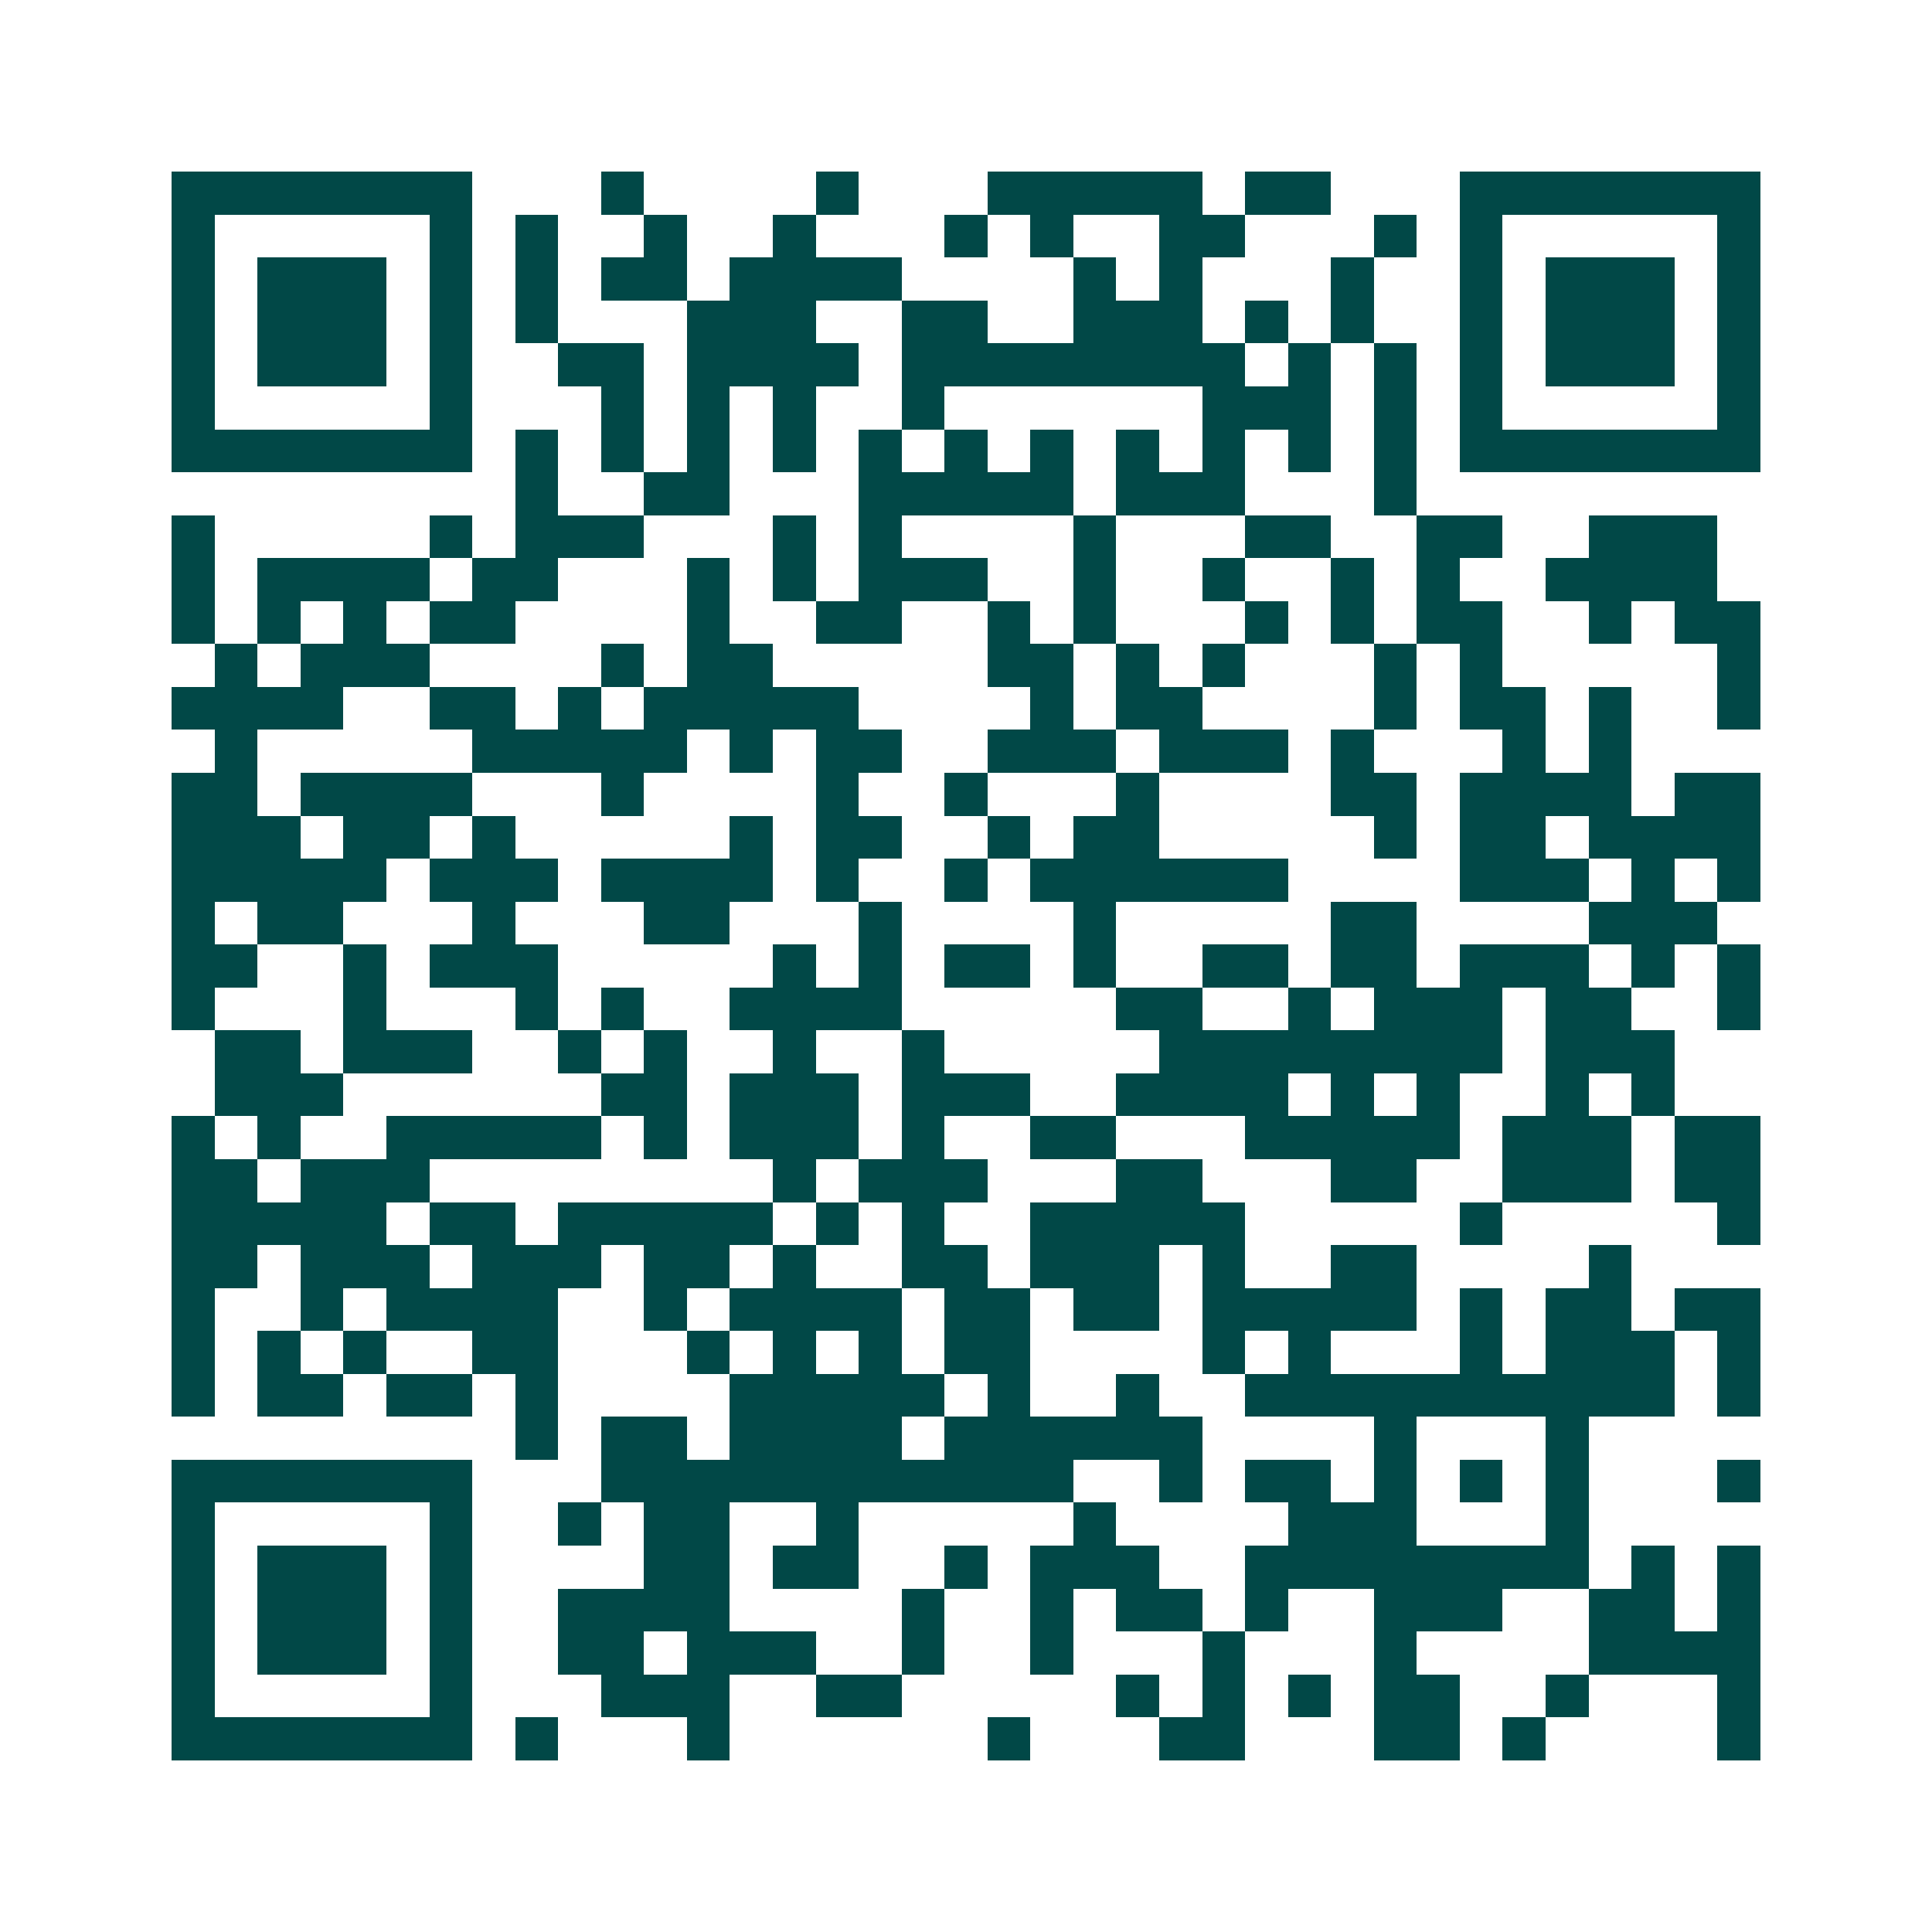 <svg xmlns="http://www.w3.org/2000/svg" width="200" height="200" viewBox="0 0 45 45" shape-rendering="crispEdges"><path fill="#ffffff" d="M0 0h45v45H0z"/><path stroke="#014847" d="M4 4.5h7m3 0h1m4 0h1m3 0h5m1 0h2m3 0h7M4 5.5h1m5 0h1m1 0h1m2 0h1m2 0h1m3 0h1m1 0h1m2 0h2m3 0h1m1 0h1m5 0h1M4 6.5h1m1 0h3m1 0h1m1 0h1m1 0h2m1 0h4m4 0h1m1 0h1m3 0h1m2 0h1m1 0h3m1 0h1M4 7.5h1m1 0h3m1 0h1m1 0h1m3 0h3m2 0h2m2 0h3m1 0h1m1 0h1m2 0h1m1 0h3m1 0h1M4 8.5h1m1 0h3m1 0h1m2 0h2m1 0h4m1 0h8m1 0h1m1 0h1m1 0h1m1 0h3m1 0h1M4 9.5h1m5 0h1m3 0h1m1 0h1m1 0h1m2 0h1m6 0h3m1 0h1m1 0h1m5 0h1M4 10.5h7m1 0h1m1 0h1m1 0h1m1 0h1m1 0h1m1 0h1m1 0h1m1 0h1m1 0h1m1 0h1m1 0h1m1 0h7M12 11.5h1m2 0h2m3 0h5m1 0h3m3 0h1M4 12.5h1m5 0h1m1 0h3m3 0h1m1 0h1m4 0h1m3 0h2m2 0h2m2 0h3M4 13.5h1m1 0h4m1 0h2m3 0h1m1 0h1m1 0h3m2 0h1m2 0h1m2 0h1m1 0h1m2 0h4M4 14.5h1m1 0h1m1 0h1m1 0h2m4 0h1m2 0h2m2 0h1m1 0h1m3 0h1m1 0h1m1 0h2m2 0h1m1 0h2M5 15.5h1m1 0h3m4 0h1m1 0h2m5 0h2m1 0h1m1 0h1m3 0h1m1 0h1m5 0h1M4 16.5h4m2 0h2m1 0h1m1 0h5m4 0h1m1 0h2m4 0h1m1 0h2m1 0h1m2 0h1M5 17.5h1m5 0h5m1 0h1m1 0h2m2 0h3m1 0h3m1 0h1m3 0h1m1 0h1M4 18.5h2m1 0h4m3 0h1m4 0h1m2 0h1m3 0h1m4 0h2m1 0h4m1 0h2M4 19.5h3m1 0h2m1 0h1m5 0h1m1 0h2m2 0h1m1 0h2m5 0h1m1 0h2m1 0h4M4 20.5h5m1 0h3m1 0h4m1 0h1m2 0h1m1 0h6m4 0h3m1 0h1m1 0h1M4 21.5h1m1 0h2m3 0h1m3 0h2m3 0h1m4 0h1m5 0h2m4 0h3M4 22.5h2m2 0h1m1 0h3m5 0h1m1 0h1m1 0h2m1 0h1m2 0h2m1 0h2m1 0h3m1 0h1m1 0h1M4 23.5h1m3 0h1m3 0h1m1 0h1m2 0h4m5 0h2m2 0h1m1 0h3m1 0h2m2 0h1M5 24.5h2m1 0h3m2 0h1m1 0h1m2 0h1m2 0h1m5 0h8m1 0h3M5 25.5h3m6 0h2m1 0h3m1 0h3m2 0h4m1 0h1m1 0h1m2 0h1m1 0h1M4 26.5h1m1 0h1m2 0h5m1 0h1m1 0h3m1 0h1m2 0h2m3 0h5m1 0h3m1 0h2M4 27.5h2m1 0h3m8 0h1m1 0h3m3 0h2m3 0h2m2 0h3m1 0h2M4 28.5h5m1 0h2m1 0h5m1 0h1m1 0h1m2 0h5m5 0h1m5 0h1M4 29.5h2m1 0h3m1 0h3m1 0h2m1 0h1m2 0h2m1 0h3m1 0h1m2 0h2m4 0h1M4 30.5h1m2 0h1m1 0h4m2 0h1m1 0h4m1 0h2m1 0h2m1 0h5m1 0h1m1 0h2m1 0h2M4 31.5h1m1 0h1m1 0h1m2 0h2m3 0h1m1 0h1m1 0h1m1 0h2m4 0h1m1 0h1m3 0h1m1 0h3m1 0h1M4 32.5h1m1 0h2m1 0h2m1 0h1m4 0h5m1 0h1m2 0h1m2 0h10m1 0h1M12 33.5h1m1 0h2m1 0h4m1 0h6m4 0h1m3 0h1M4 34.5h7m3 0h11m2 0h1m1 0h2m1 0h1m1 0h1m1 0h1m3 0h1M4 35.5h1m5 0h1m2 0h1m1 0h2m2 0h1m5 0h1m4 0h3m3 0h1M4 36.5h1m1 0h3m1 0h1m4 0h2m1 0h2m2 0h1m1 0h3m2 0h8m1 0h1m1 0h1M4 37.5h1m1 0h3m1 0h1m2 0h4m4 0h1m2 0h1m1 0h2m1 0h1m2 0h3m2 0h2m1 0h1M4 38.5h1m1 0h3m1 0h1m2 0h2m1 0h3m2 0h1m2 0h1m3 0h1m3 0h1m4 0h4M4 39.5h1m5 0h1m3 0h3m2 0h2m5 0h1m1 0h1m1 0h1m1 0h2m2 0h1m3 0h1M4 40.5h7m1 0h1m3 0h1m6 0h1m3 0h2m3 0h2m1 0h1m4 0h1"/></svg>
